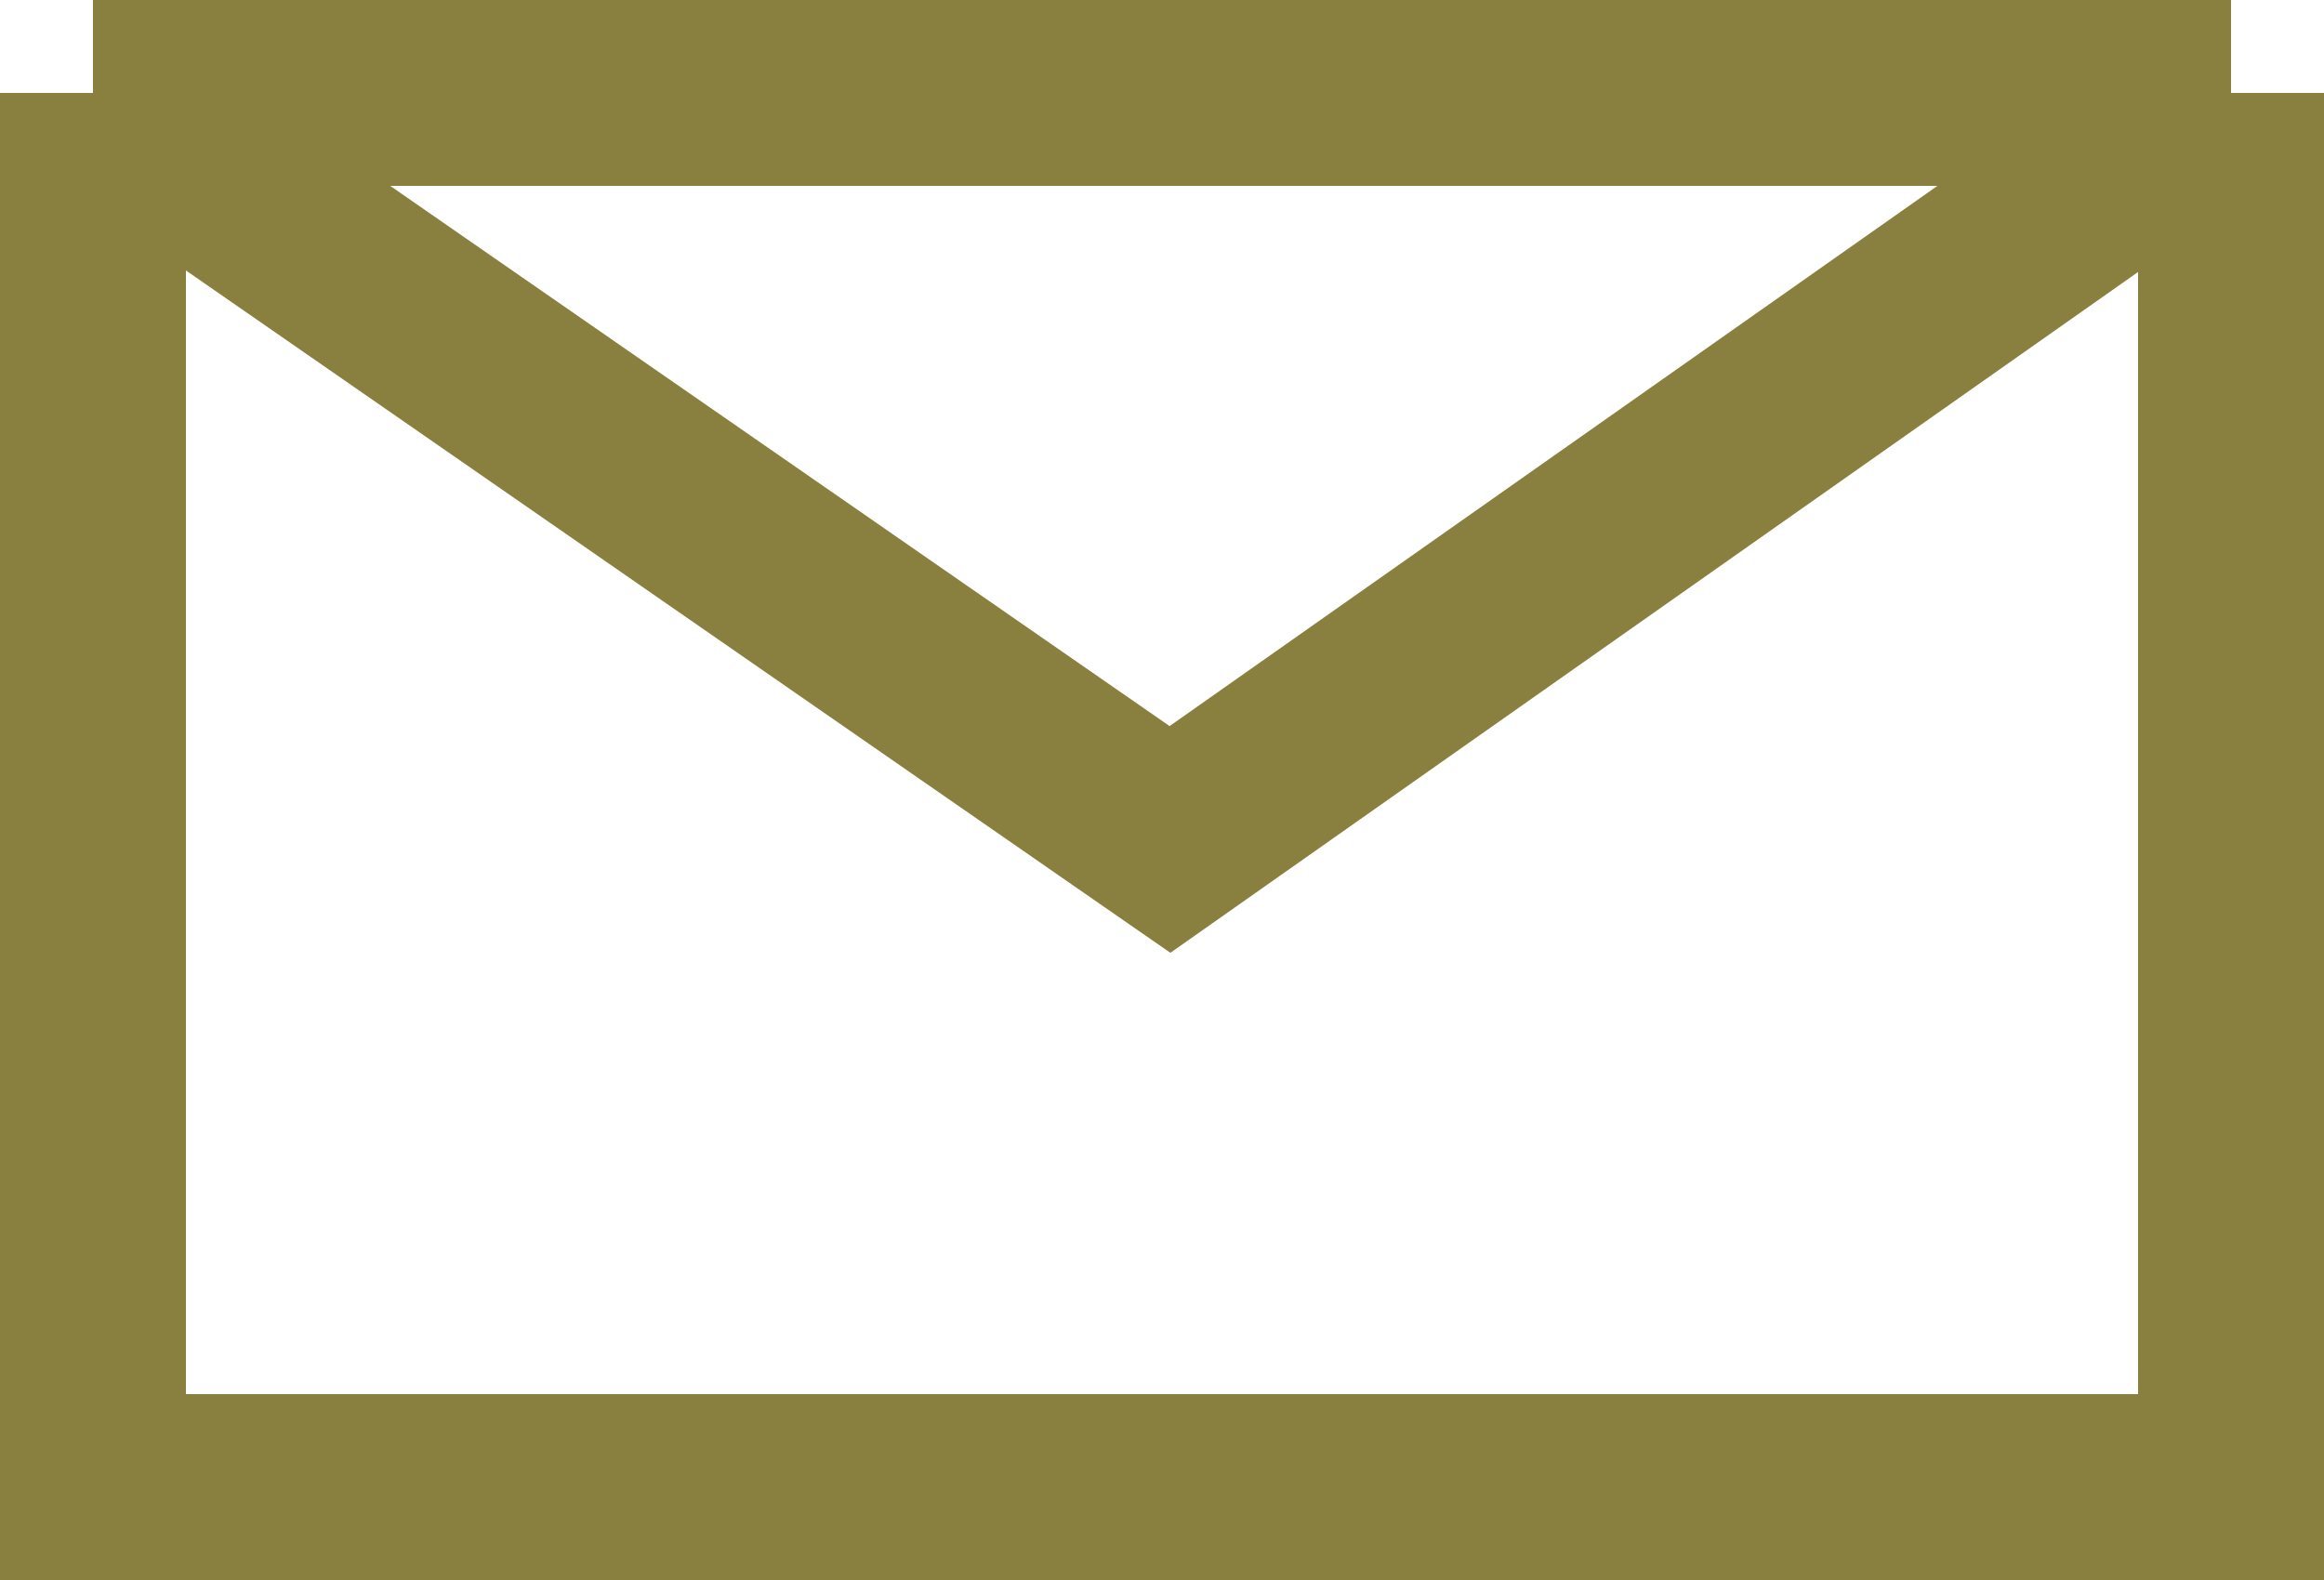 <svg width="25" height="17" viewBox="0 0 25 17" fill="none" xmlns="http://www.w3.org/2000/svg">
<path id="Vector" d="M1 1H24M1 1V16H24V1M1 1L12.586 9.032L24 1" stroke="#89803F" stroke-width="2" stroke-miterlimit="10"/>
</svg>
